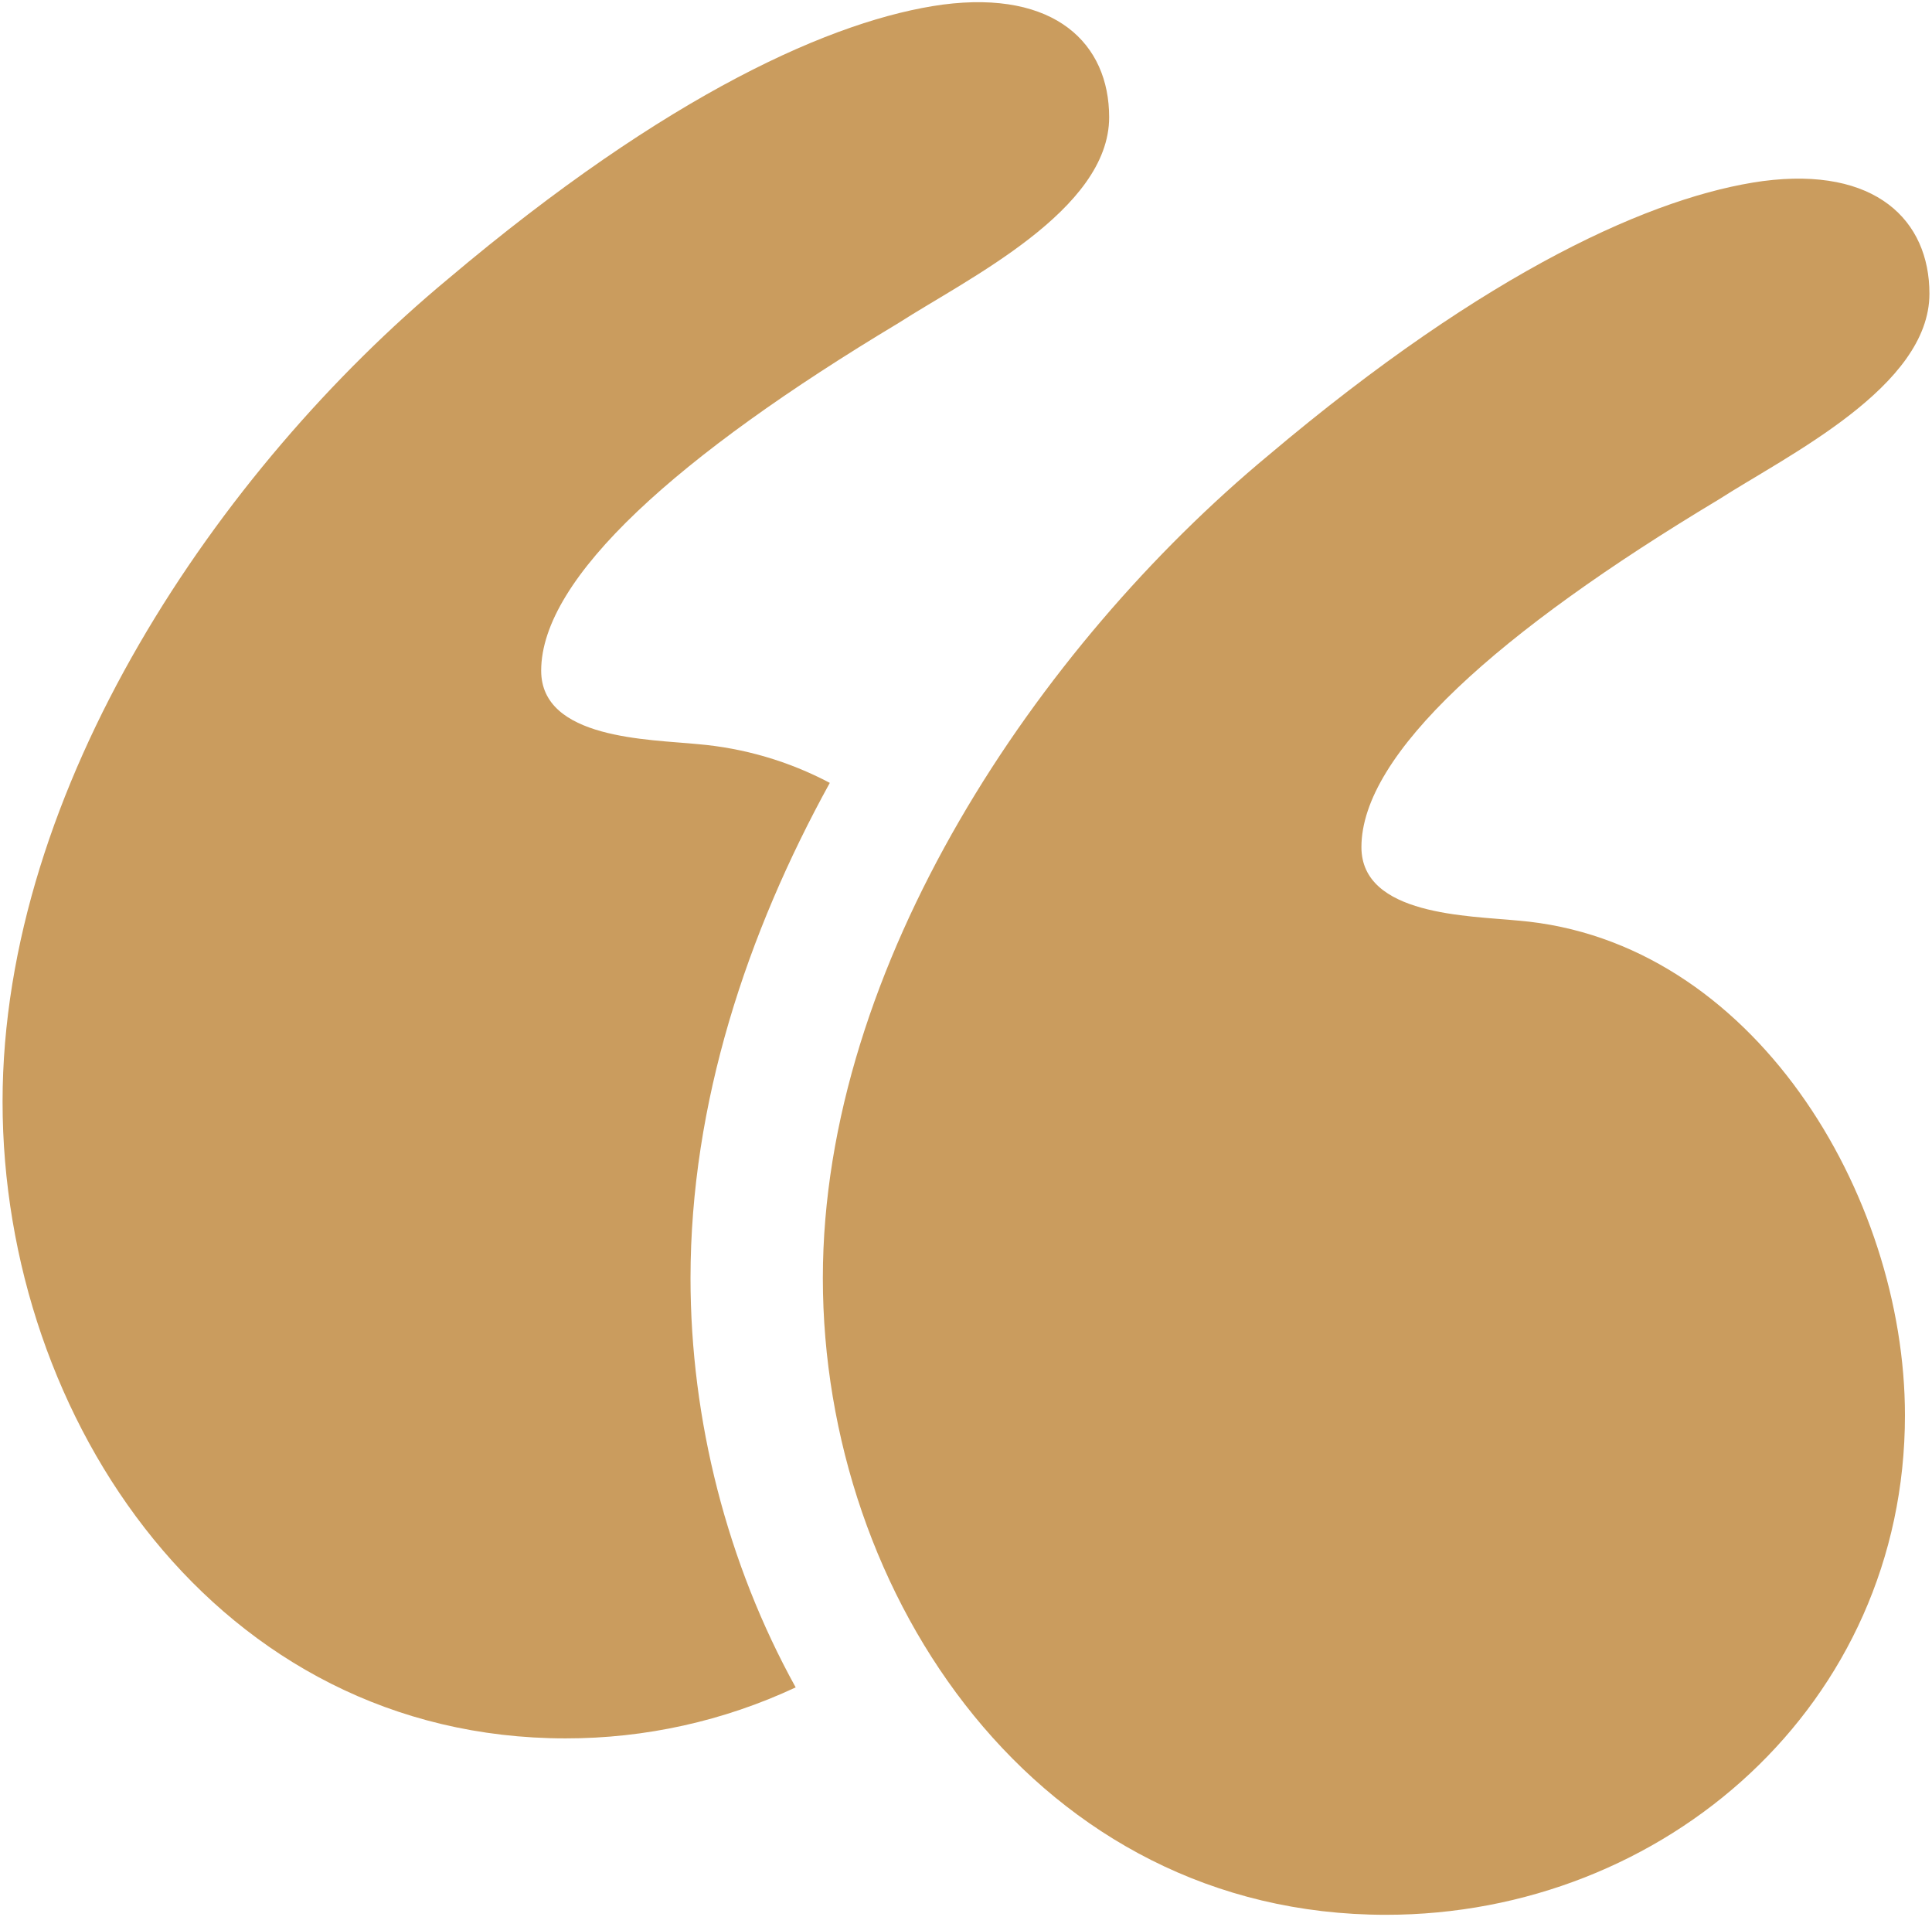 <?xml version="1.0" encoding="UTF-8"?> <svg xmlns="http://www.w3.org/2000/svg" width="500" height="496" viewBox="0 0 500 496" fill="none"><path d="M392.888 238.192C380.216 236.928 352.336 236.928 352.336 219.184C352.336 195.112 387.816 163.432 444.84 129.216C462.576 117.808 499.336 100.072 499.336 75.992C499.336 56.984 485.392 43.048 456.248 46.848C428.368 50.648 385.28 69.656 328.264 117.808C268.704 167.232 212.952 249.6 212.952 330.696C212.952 413.064 268.704 495.432 358.68 495.432C430.904 495.432 493 440.944 493 366.176C492.992 309.152 453.712 243.264 392.888 238.192Z" fill="#CA9C5E"></path><path d="M214.752 202.56C204.159 196.961 192.547 193.552 180.608 192.536C167.936 191.272 140.056 191.272 140.056 173.528C140.056 149.456 175.536 117.776 232.56 83.56C250.304 72.152 287.048 54.416 287.048 30.336C287.048 11.328 273.104 -2.608 243.96 1.192C216.08 4.992 172.992 24 115.976 72.152C56.424 121.576 0.664 203.944 0.664 285.048C0.664 367.416 56.416 449.784 146.392 449.784C166.962 449.808 187.286 445.304 205.92 436.592C188.168 404.496 178.704 367.36 178.704 330.704C178.712 285.44 193.288 241.544 214.752 202.56Z" fill="#CA9C5E"></path></svg> 